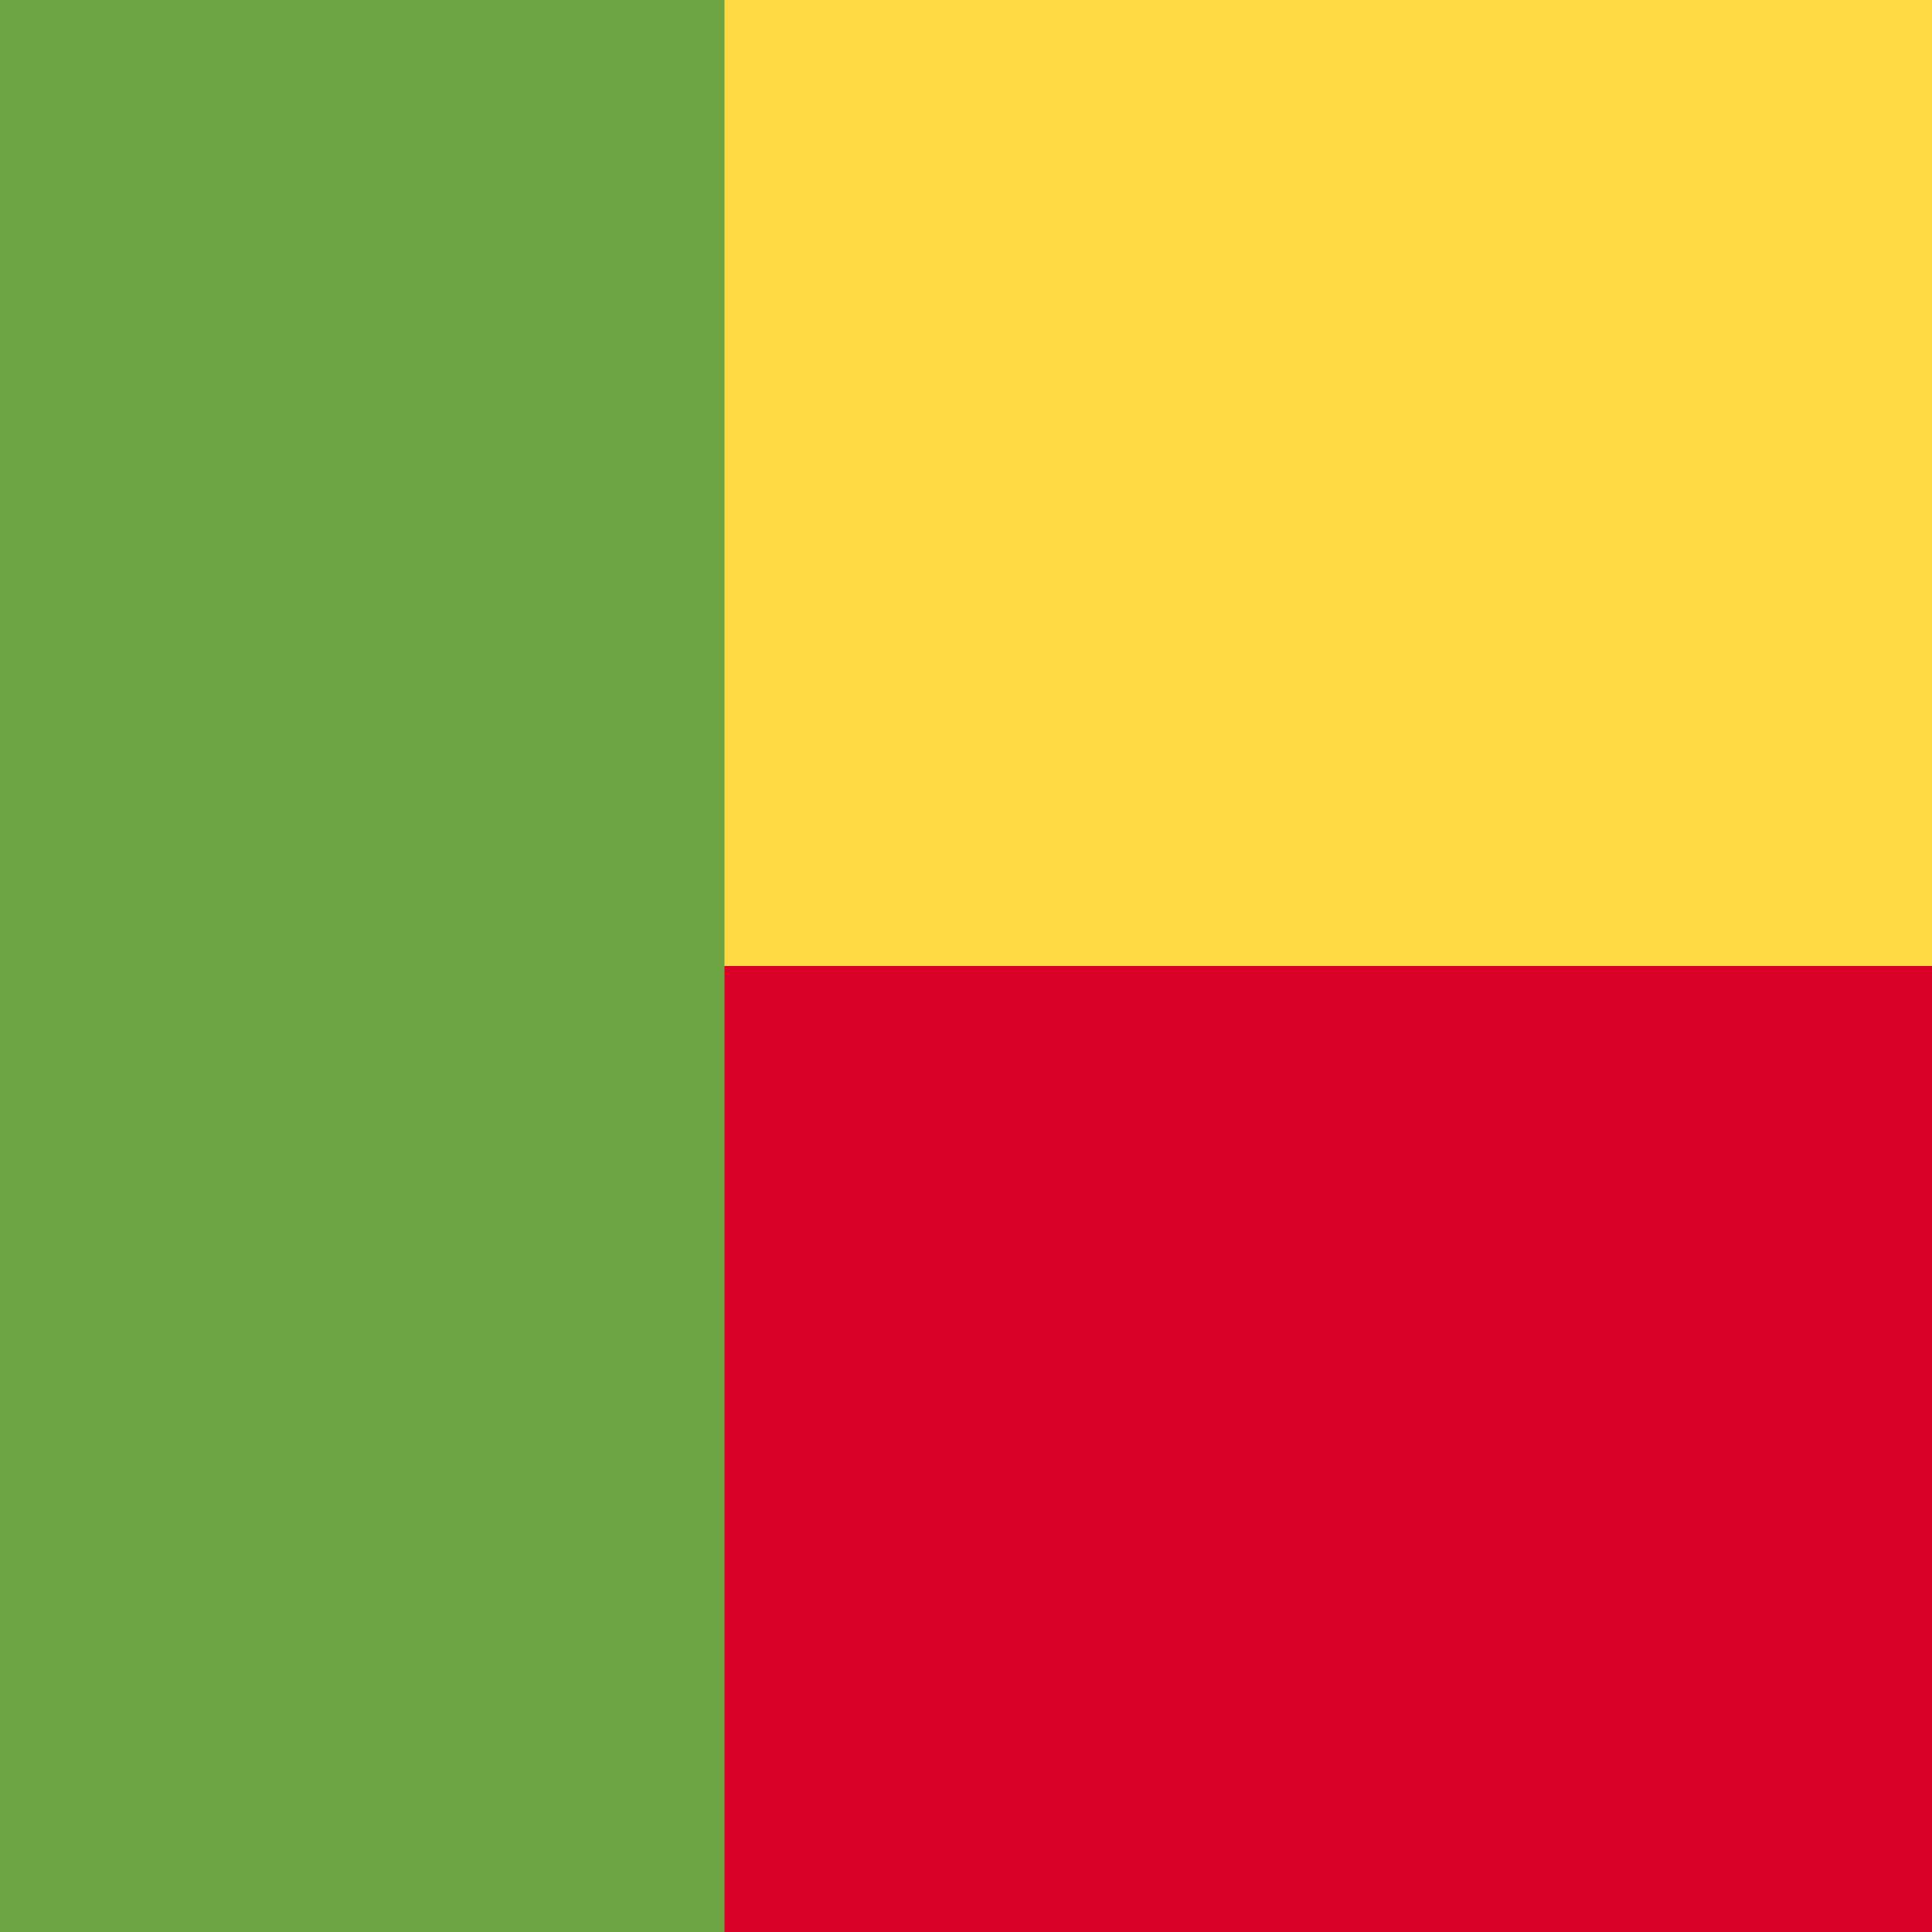 <svg xmlns="http://www.w3.org/2000/svg" width="40" height="40" viewBox="0 0 40 40" fill="none">
    <rect y="20" width="40" height="20" fill="#D80027" />
    <rect width="40" height="20" fill="#FFDA44" />
    <rect width="15" height="40" fill="#6DA544" />
</svg>
